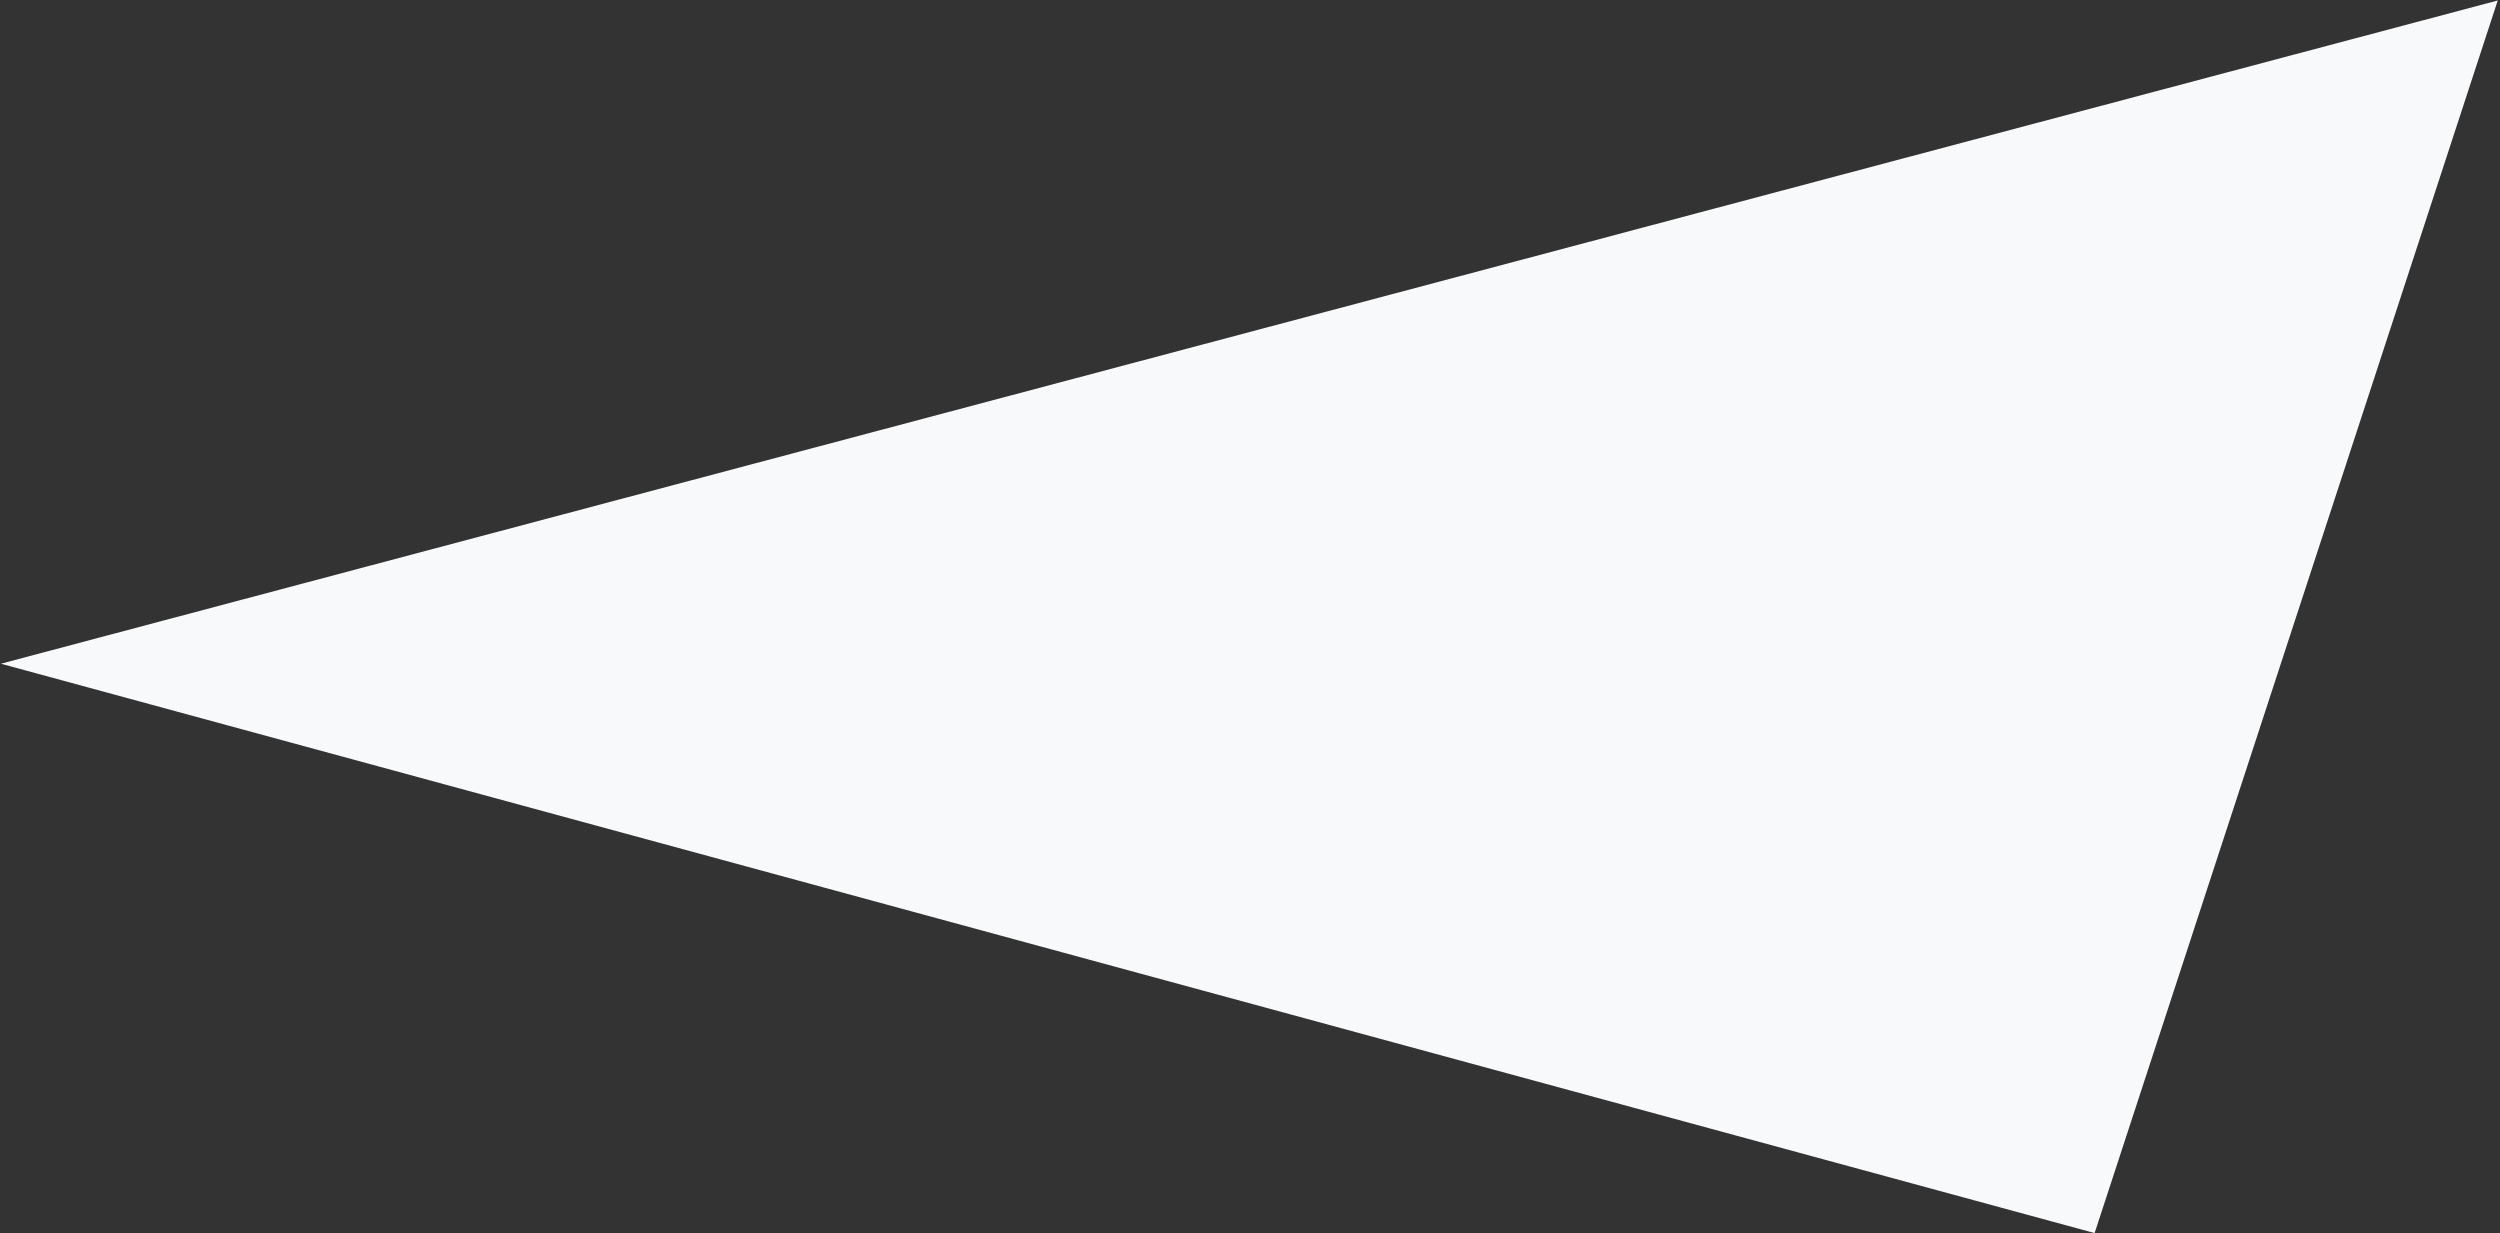 <?xml version="1.0" encoding="UTF-8"?>
<svg width="811px" height="400px" viewBox="0 0 811 400" version="1.1" xmlns="http://www.w3.org/2000/svg" xmlns:xlink="http://www.w3.org/1999/xlink">
    <rect x="0" y="0" width="811" height="400" fill="#333333" stroke="none"/>
    <!-- Generator: sketchtool 52.2 (67145) - http://www.bohemiancoding.com/sketch -->
    <title>A471A8D2-9501-46C4-9380-6B5AD9345B25</title>
    <desc>Created with sketchtool.</desc>
    <g id="Product_Landing" stroke="none" stroke-width="1" fill="none" fill-rule="evenodd">
        <g id="Product_Landing_1-Copy" transform="translate(-277, -89)" fill="#F7F9FA" fill-rule="nonzero">
            <polygon id="Triangle-2" transform="translate(677.5, 265) rotate(4) translate(-677.5, -265) " points="1074 61 971.439 469 281 332.131"></polygon>
        </g>
    </g>
</svg>